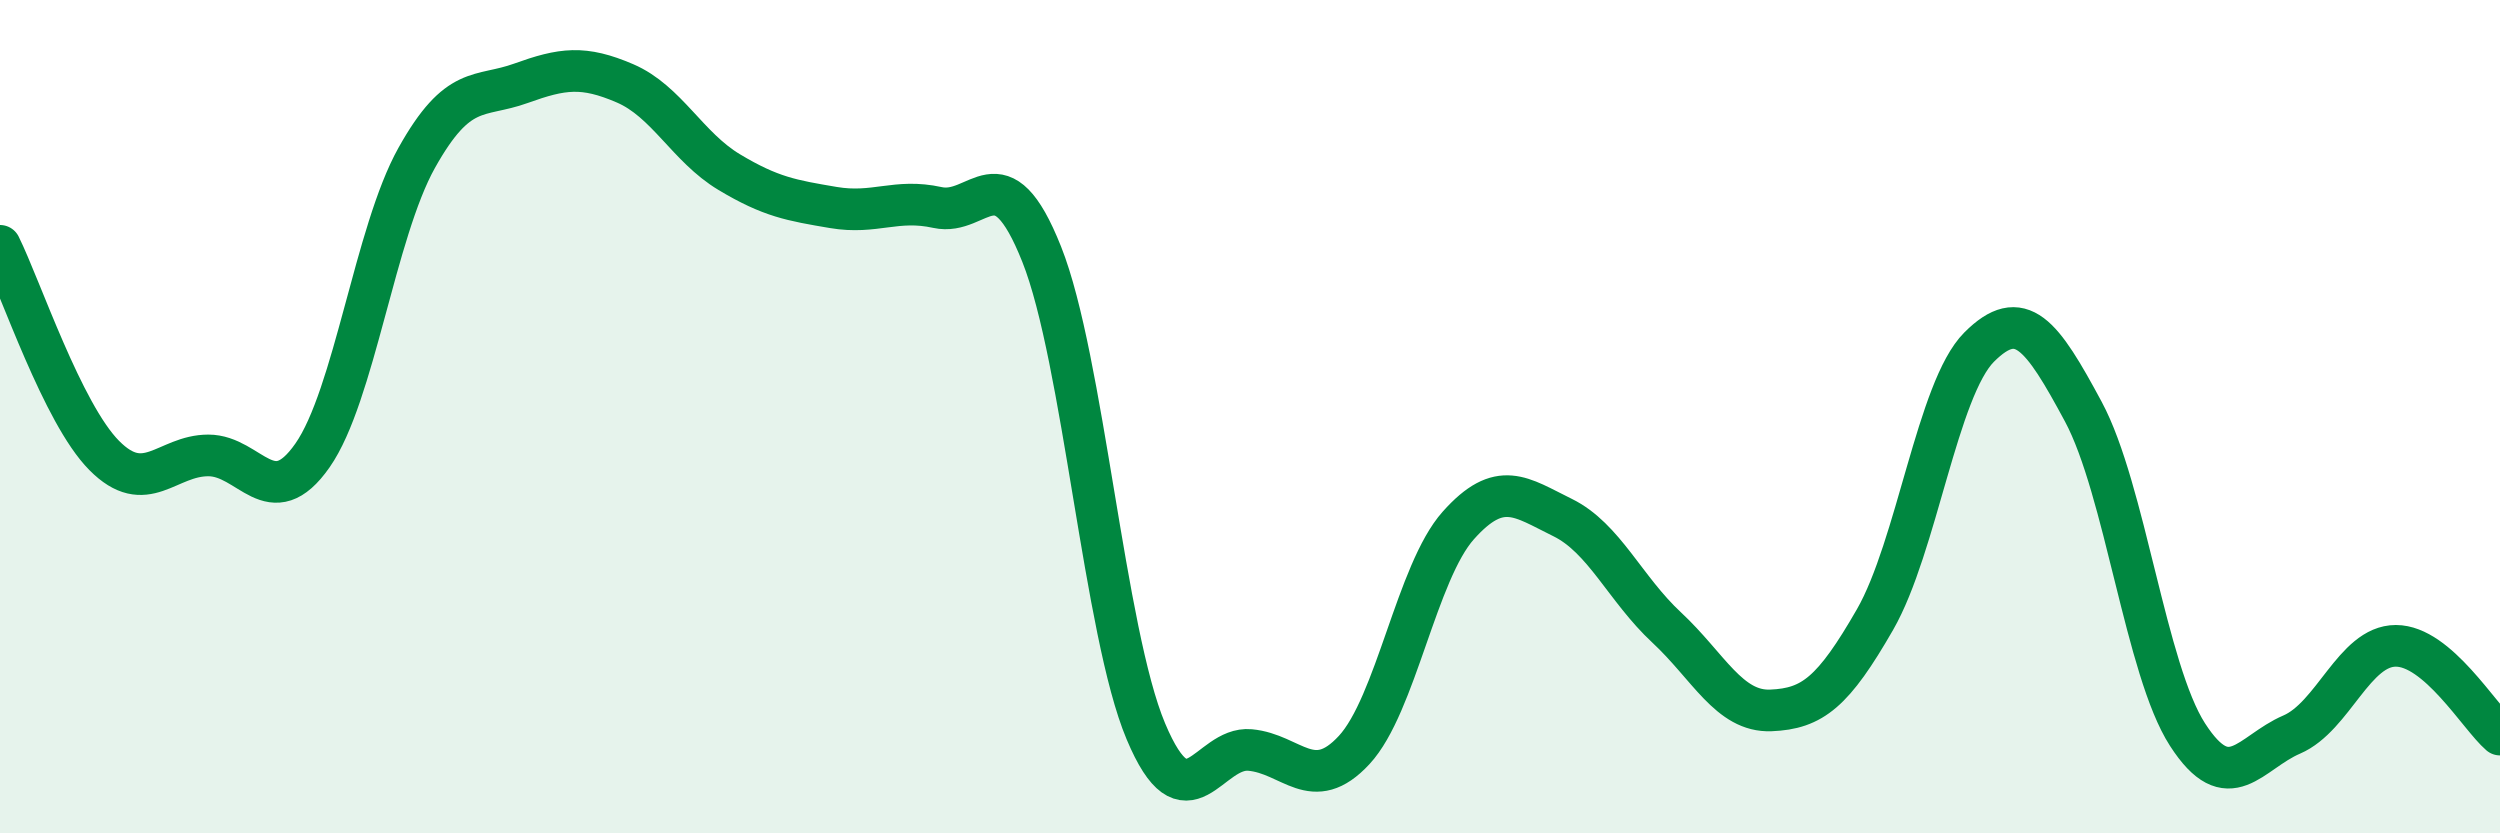 
    <svg width="60" height="20" viewBox="0 0 60 20" xmlns="http://www.w3.org/2000/svg">
      <path
        d="M 0,5.9 C 0.5,6.91 1.5,9.92 2.5,10.93 C 3.5,11.94 4,10.93 5,10.93 C 6,10.93 6.5,12.36 7.5,10.93 C 8.5,9.5 9,5.58 10,3.79 C 11,2 11.5,2.36 12.5,2 C 13.5,1.64 14,1.57 15,2 C 16,2.43 16.5,3.53 17.5,4.13 C 18.5,4.73 19,4.81 20,4.98 C 21,5.15 21.5,4.76 22.5,4.98 C 23.5,5.2 24,3.59 25,6.1 C 26,8.61 26.5,15.17 27.5,17.55 C 28.5,19.93 29,17.91 30,18 C 31,18.09 31.5,19.08 32.5,18 C 33.5,16.92 34,13.73 35,12.61 C 36,11.49 36.5,11.93 37.5,12.42 C 38.5,12.91 39,14.13 40,15.06 C 41,15.99 41.5,17.09 42.5,17.05 C 43.5,17.01 44,16.61 45,14.87 C 46,13.13 46.5,9.33 47.5,8.33 C 48.5,7.33 49,8.02 50,9.88 C 51,11.74 51.5,16.08 52.5,17.63 C 53.5,19.18 54,18.06 55,17.63 C 56,17.2 56.5,15.5 57.5,15.5 C 58.5,15.5 59.5,17.2 60,17.63L60 20L0 20Z"
        fill="#008740"
        opacity="0.1"
        stroke-linecap="round"
        stroke-linejoin="round"
      />
      <path
        d="M 0,5.9 C 0.5,6.91 1.5,9.92 2.5,10.93 C 3.5,11.94 4,10.93 5,10.93 C 6,10.93 6.5,12.36 7.5,10.93 C 8.5,9.5 9,5.58 10,3.79 C 11,2 11.5,2.36 12.5,2 C 13.5,1.64 14,1.57 15,2 C 16,2.43 16.5,3.53 17.5,4.13 C 18.5,4.73 19,4.81 20,4.98 C 21,5.15 21.5,4.76 22.5,4.98 C 23.5,5.2 24,3.59 25,6.1 C 26,8.61 26.5,15.17 27.5,17.55 C 28.5,19.93 29,17.91 30,18 C 31,18.09 31.5,19.08 32.5,18 C 33.5,16.92 34,13.73 35,12.61 C 36,11.49 36.5,11.93 37.5,12.42 C 38.5,12.91 39,14.13 40,15.06 C 41,15.99 41.5,17.09 42.5,17.05 C 43.5,17.01 44,16.61 45,14.87 C 46,13.13 46.5,9.33 47.5,8.33 C 48.5,7.33 49,8.02 50,9.88 C 51,11.74 51.5,16.08 52.5,17.63 C 53.5,19.18 54,18.06 55,17.63 C 56,17.2 56.5,15.5 57.5,15.5 C 58.5,15.5 59.5,17.2 60,17.63"
        stroke="#008740"
        stroke-width="1"
        fill="none"
        stroke-linecap="round"
        stroke-linejoin="round"
      />
    </svg>
  